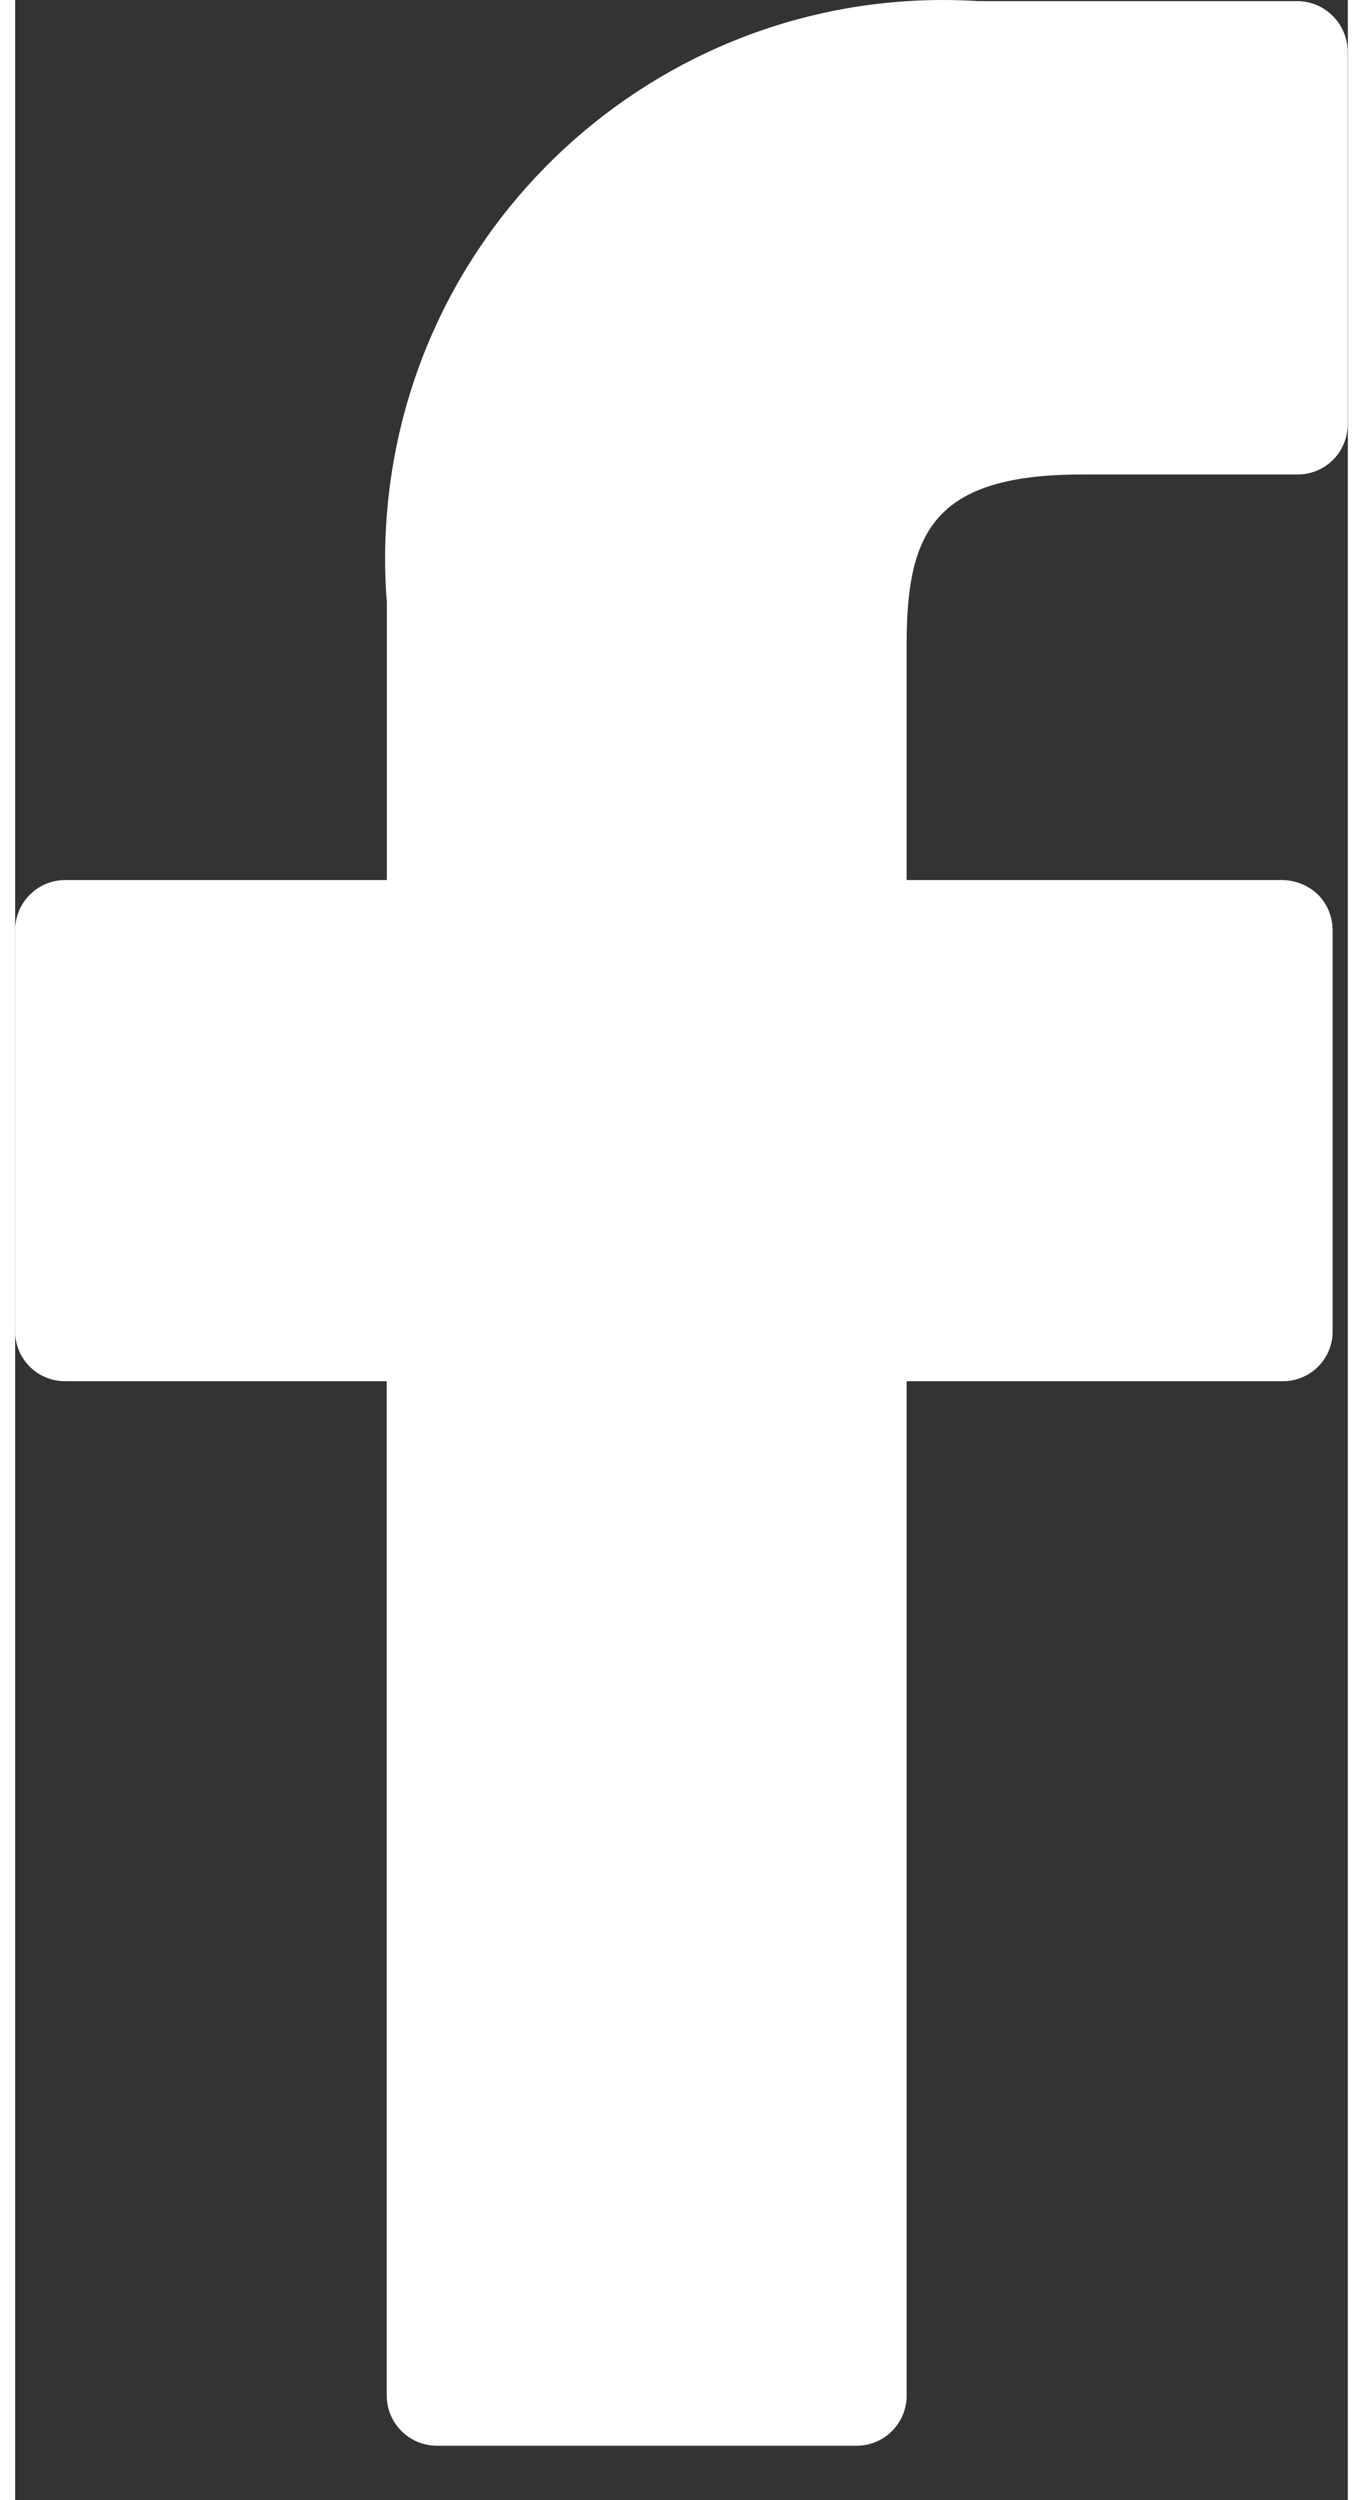 <?xml version="1.0" encoding="UTF-8" standalone="no"?>
<!DOCTYPE svg PUBLIC "-//W3C//DTD SVG 1.1//EN" "http://www.w3.org/Graphics/SVG/1.1/DTD/svg11.dtd">
<svg width="12px" height="22px" viewBox="0 0 24 45" version="1.1" xmlns="http://www.w3.org/2000/svg">
<rect x="0" y="0" width="24" height="45" fill="#333333" stroke="none"/>
<path d="M23.096,0.02L17.34,0.02C11.798,-0.324 7.026,3.892 6.682,9.432C6.652,9.9 6.656,10.372 6.694,10.84L6.694,15.84L0.906,15.84C0.408,15.838 0.002,16.24 0,16.738L0,23.98C0.01,24.474 0.414,24.864 0.906,24.86L6.692,24.86L6.692,43.12C6.694,43.618 7.098,44.02 7.596,44.02L15.15,44.02C15.646,44.022 16.052,43.622 16.054,43.124L16.054,24.86L22.822,24.86C23.314,24.864 23.718,24.472 23.726,23.98L23.726,16.74C23.724,16.5 23.63,16.27 23.46,16.1C23.288,15.936 23.058,15.842 22.82,15.84L16.054,15.84L16.054,11.6C16.054,9.58 16.54,8.54 19.214,8.54L23.092,8.54C23.59,8.542 23.994,8.142 23.996,7.644L23.996,0.92C23.988,0.426 23.59,0.026 23.096,0.02" fill="#ffffff" />
</svg>
